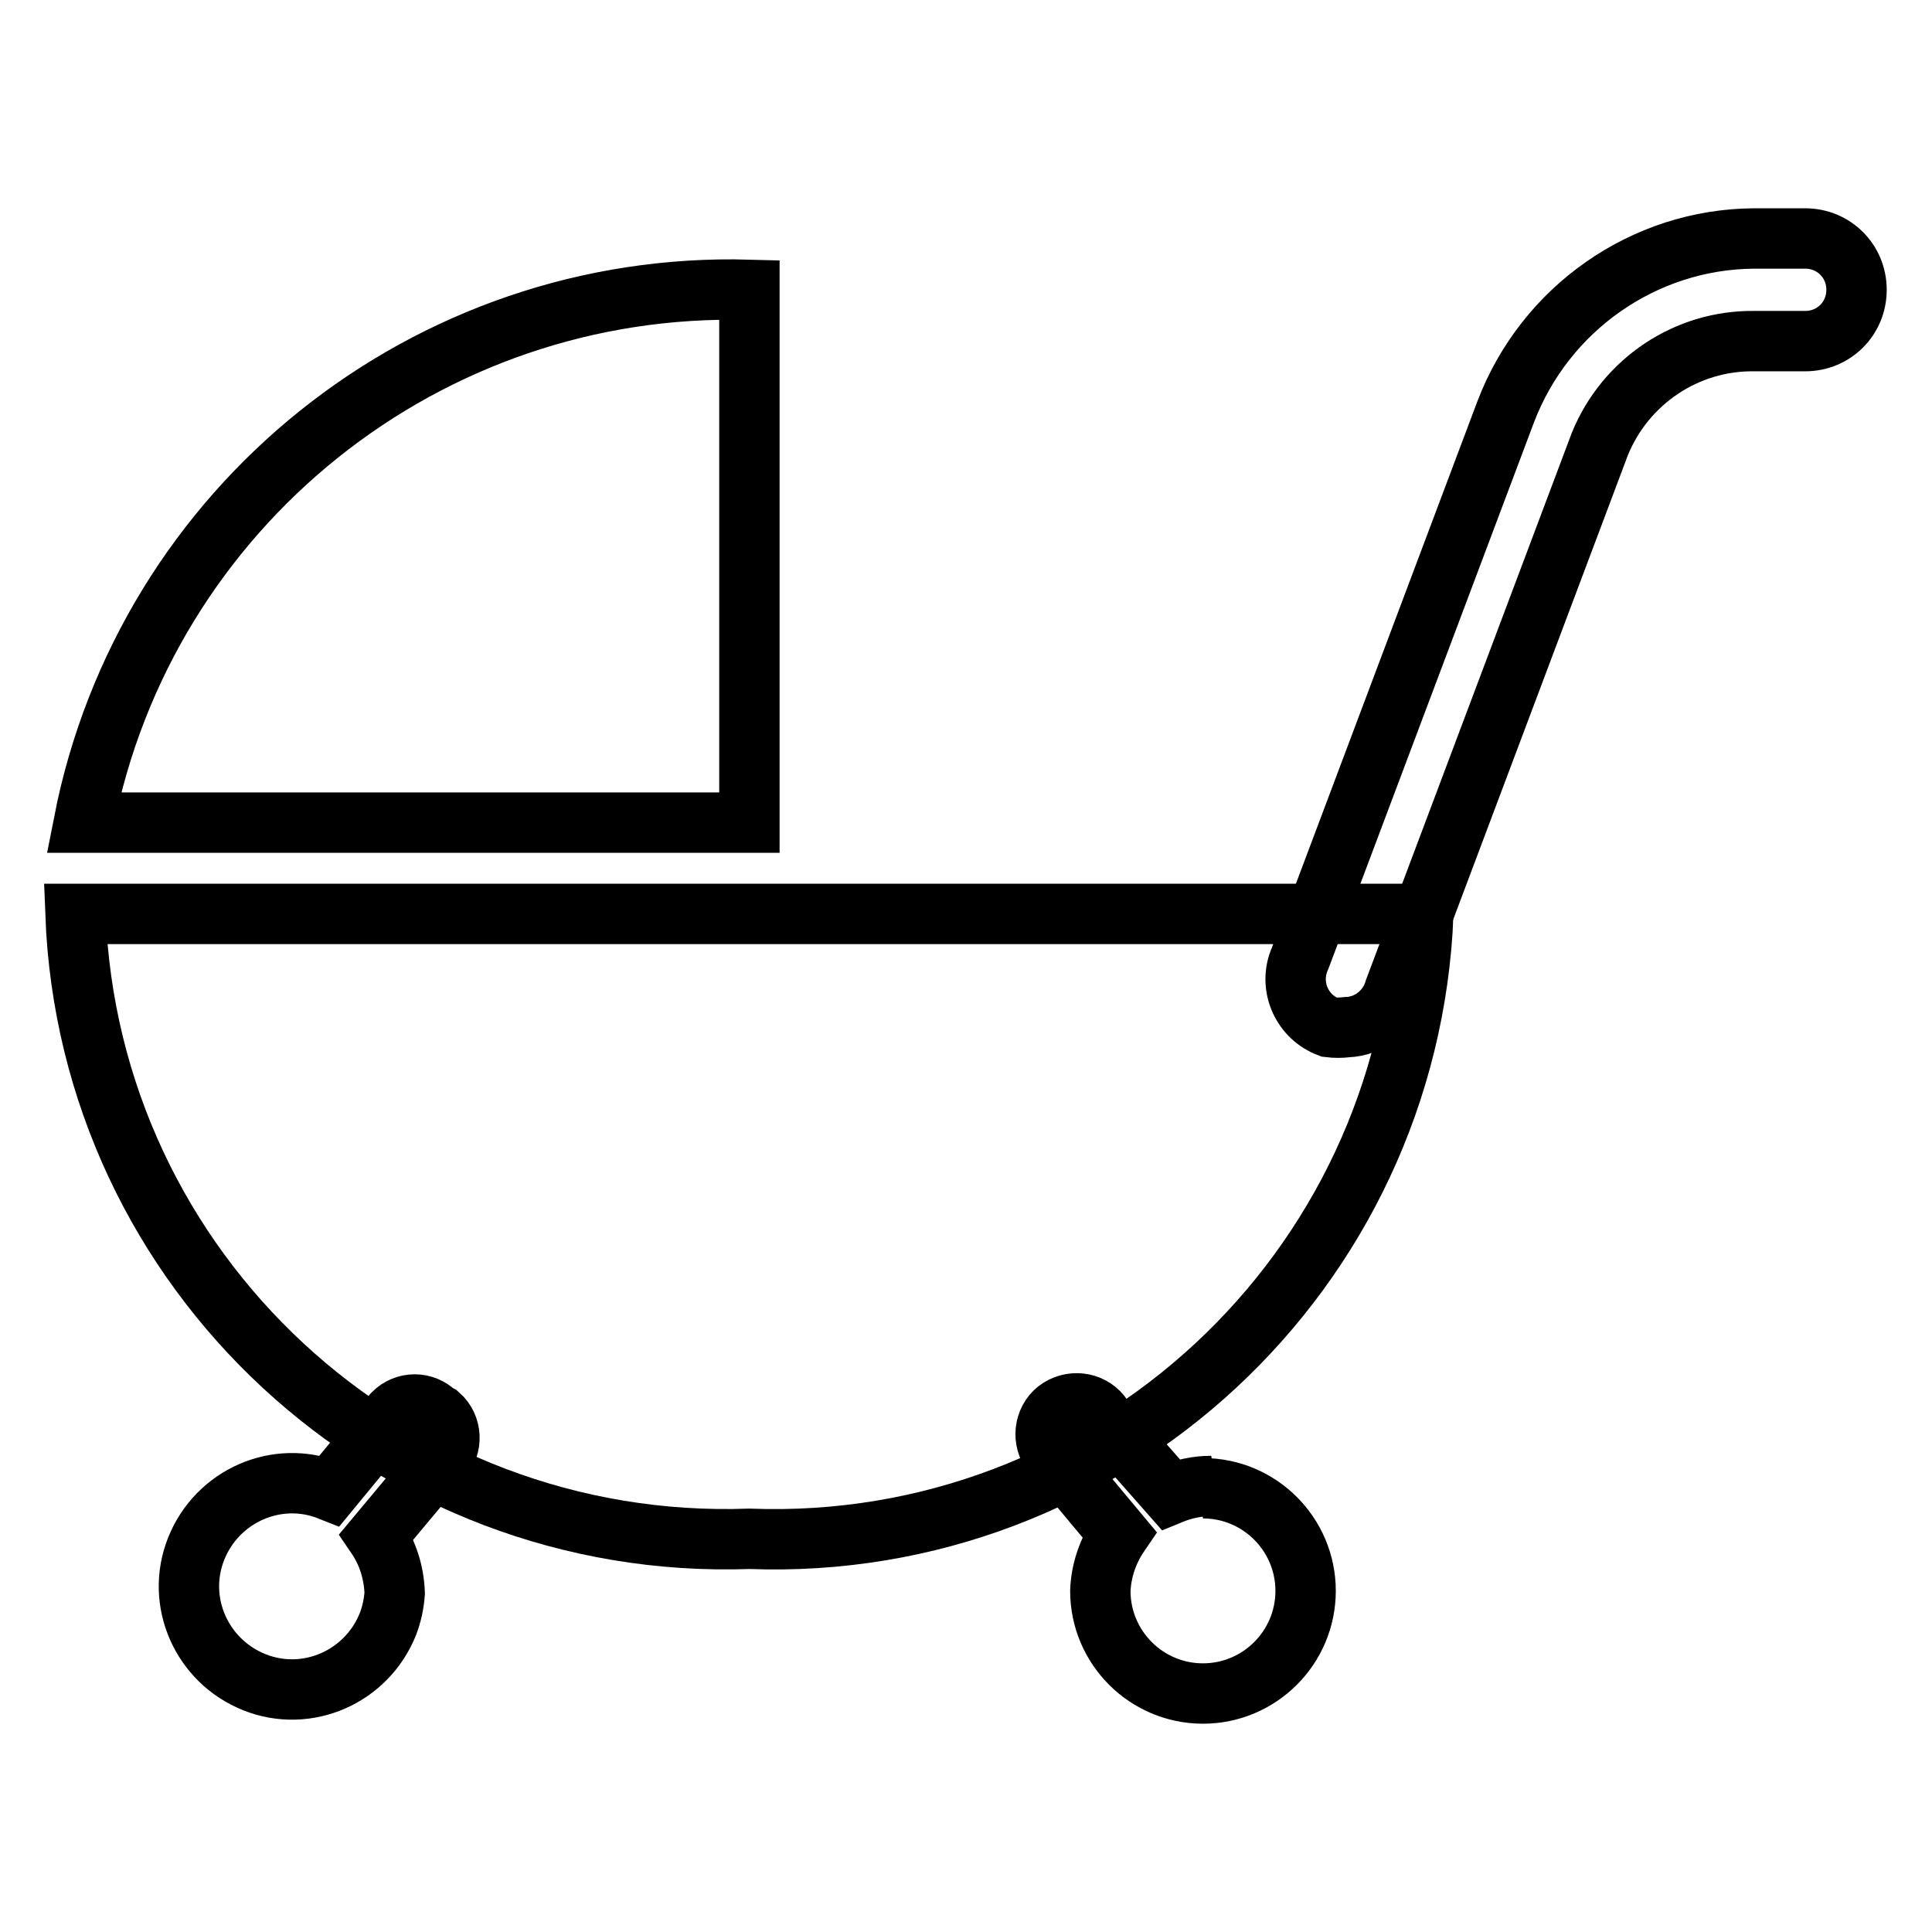 <?xml version="1.0" encoding="utf-8"?>
<!-- Svg Vector Icons : http://www.onlinewebfonts.com/icon -->
<!DOCTYPE svg PUBLIC "-//W3C//DTD SVG 1.1//EN" "http://www.w3.org/Graphics/SVG/1.1/DTD/svg11.dtd">
<svg version="1.1" xmlns="http://www.w3.org/2000/svg" xmlns:xlink="http://www.w3.org/1999/xlink" x="0px" y="0px" viewBox="0 0 256 256" enable-background="new 0 0 256 256" xml:space="preserve">
<g> <path stroke-width="8" fill-opacity="0" stroke="#000000"  d="M178.5,136.1c-0.8,0.1-1.6,0.1-2.4,0c-3.5-1.3-5.3-5.2-4-8.7c0.1-0.2,0.1-0.3,0.2-0.5l27.2-72.3 c5.2-13.7,18.3-22.9,32.9-23h6.8c3.8,0,6.8,3,6.8,6.8s-3,6.8-6.8,6.8h-6.8c-8.9-0.1-17,5.3-20.4,13.6l-27.2,72.3 C184,133.9,181.5,136,178.5,136.1L178.5,136.1z M99.3,109V38.4c-42.7-1.2-80,28.7-88.2,70.6H99.3z"/> <path stroke-width="8" fill-opacity="0" stroke="#000000"  d="M103.9,121.1H10c1.8,47.5,41.8,84.5,89.3,82.8c47.5,1.8,87.4-35.3,89.3-82.8H103.9z"/> <path stroke-width="8" fill-opacity="0" stroke="#000000"  d="M57.8,187.3c-1.6-1.6-4.1-1.6-5.7,0l-8.4,10.2c-7-2.8-14.9,0.7-17.7,7.7c-2.8,7,0.7,14.9,7.7,17.7 c7,2.8,14.9-0.7,17.7-7.7c0.5-1.3,0.8-2.7,0.9-4.1c-0.1-2.7-0.9-5.3-2.4-7.5l8.6-10.3c1.5-1.7,1.4-4.3-0.3-5.8 C58,187.4,57.9,187.3,57.8,187.3z M160.5,196.9c-1.9,0-3.7,0.4-5.4,1.1l-9-10.2c-1.2-1.9-3.8-2.4-5.7-1.2c-1.9,1.2-2.4,3.8-1.2,5.7 c0.2,0.2,0.3,0.5,0.5,0.7l8.6,10.3c-1.5,2.2-2.4,4.8-2.5,7.5c0,7.5,6.1,13.6,13.6,13.6s13.6-6.1,13.6-13.6 c0-7.5-6.1-13.6-13.6-13.6L160.5,196.9z"/></g>
</svg>